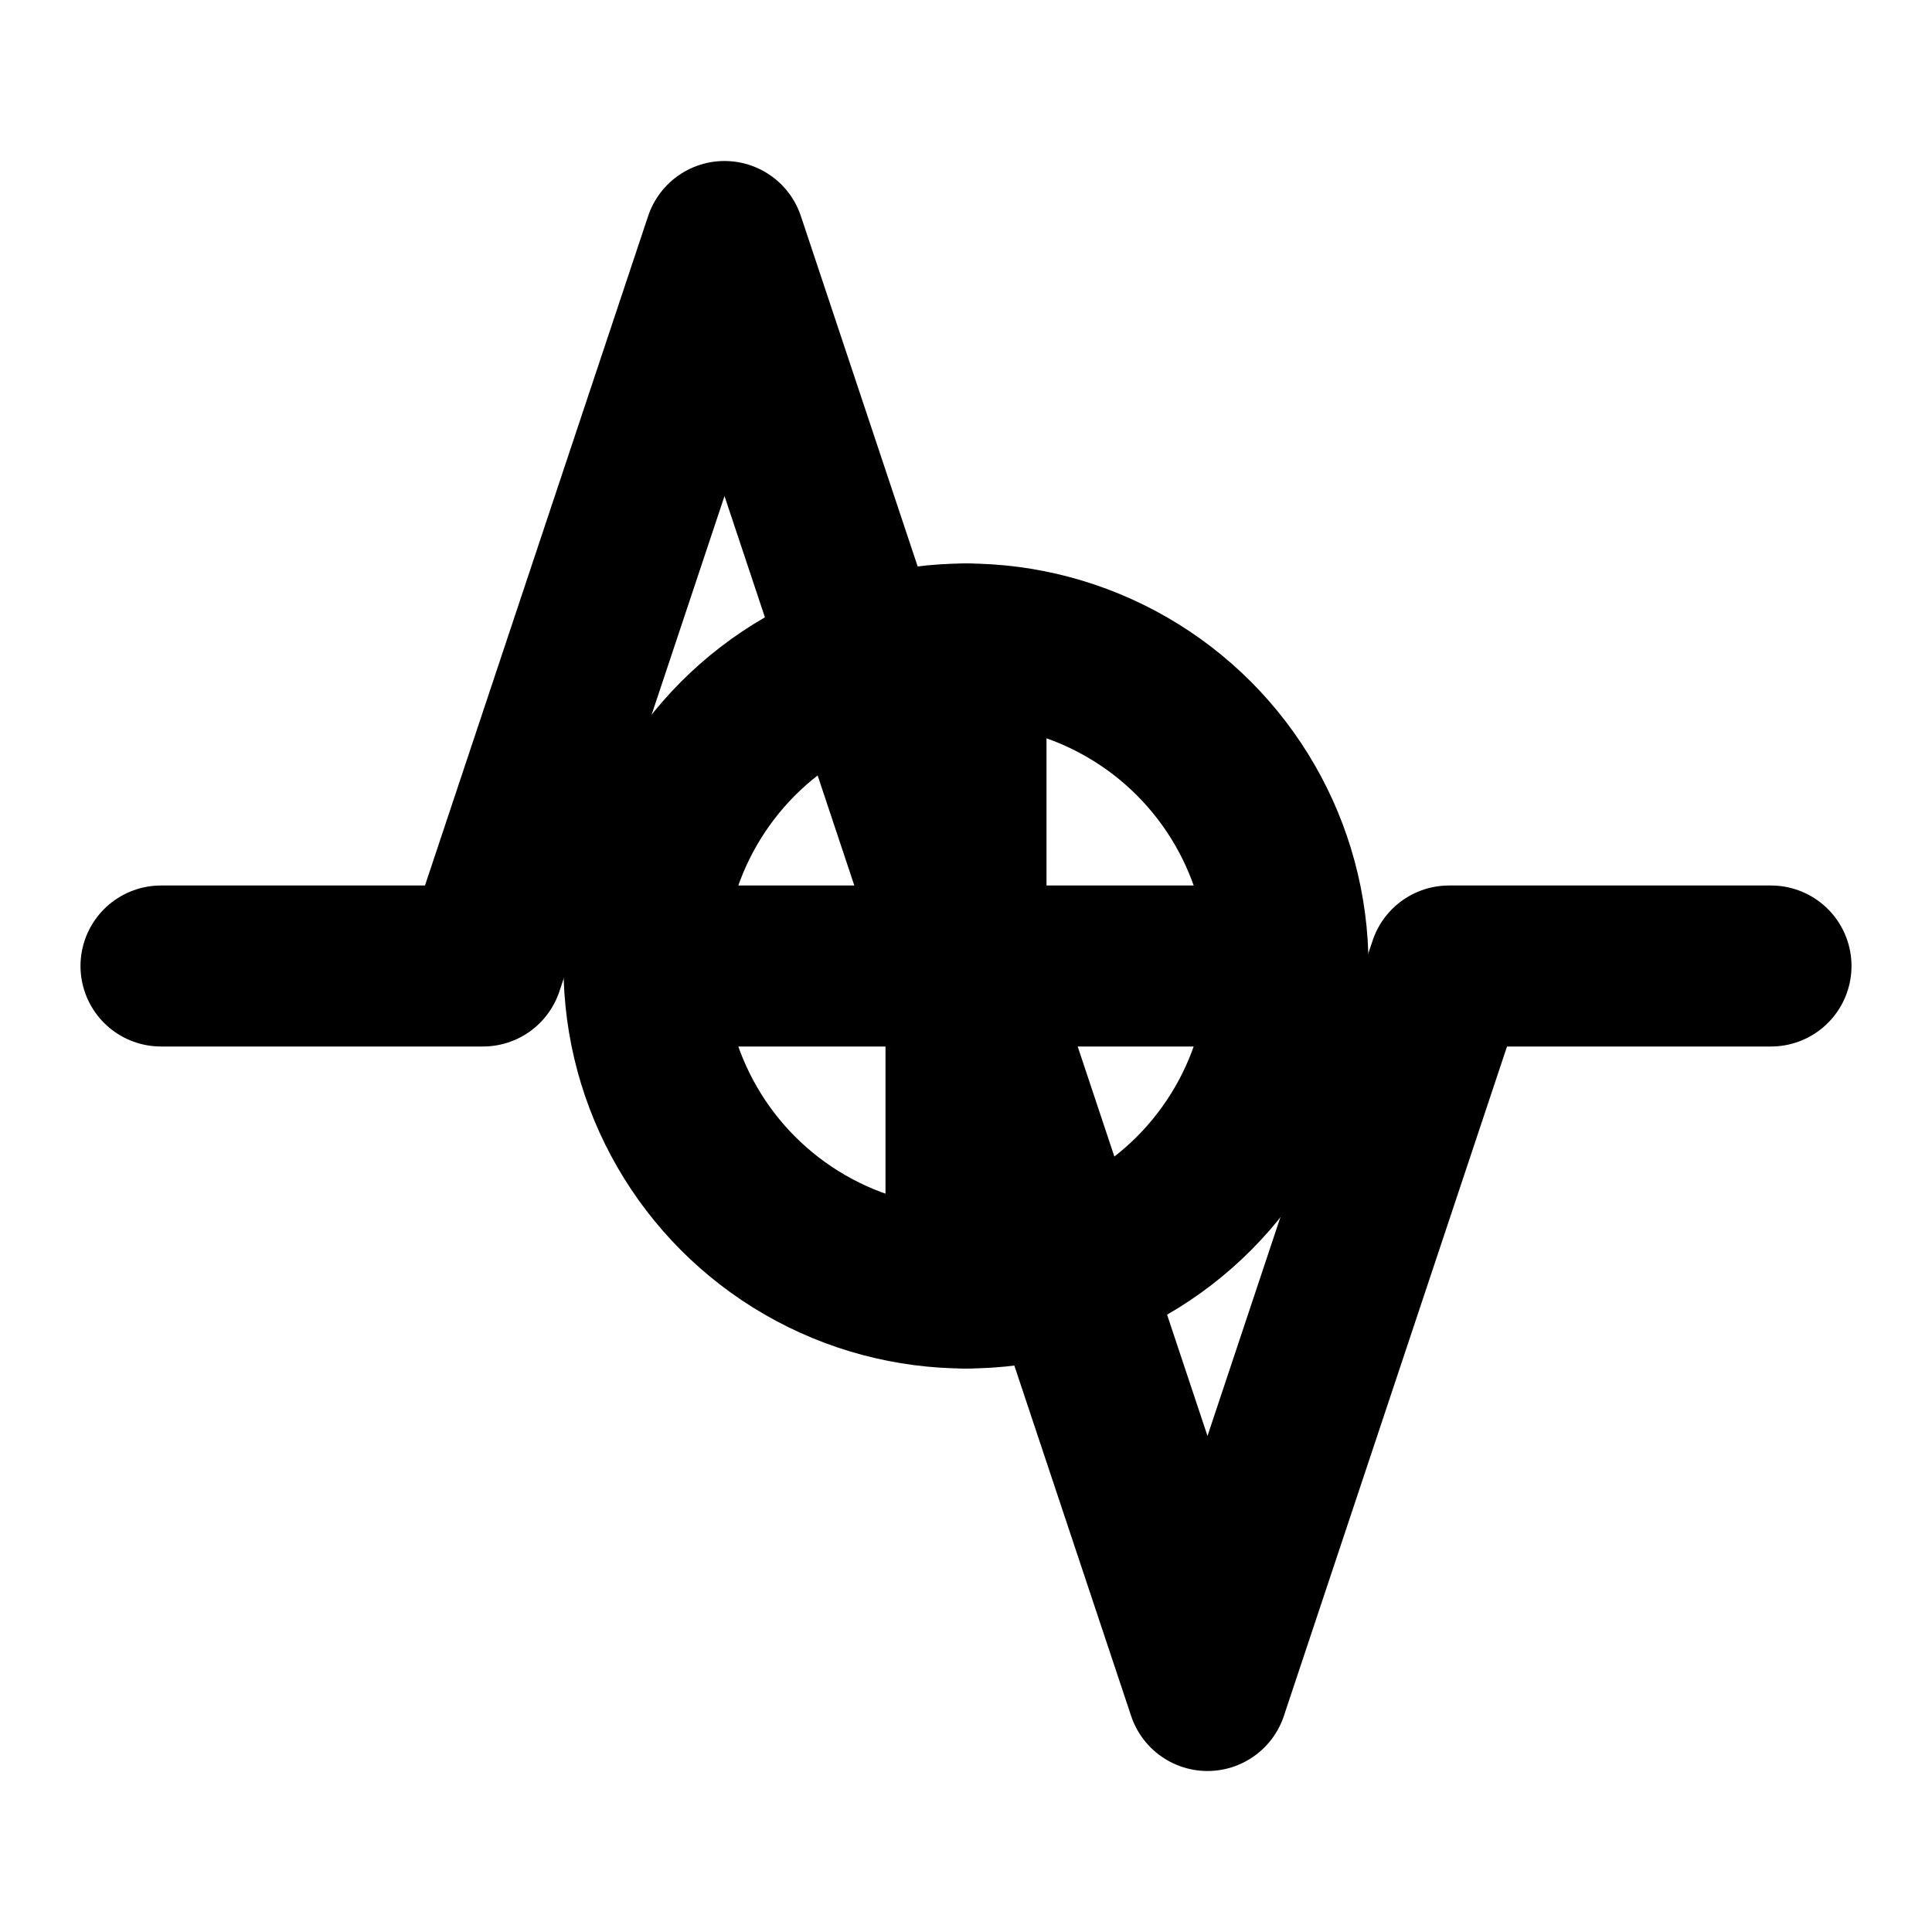 <svg xmlns="http://www.w3.org/2000/svg" viewBox="0 0 24 24" fill="none" stroke="currentColor" stroke-width="2" stroke-linecap="round" stroke-linejoin="round">
  <path d="M22 12h-4l-3 9L9 3l-3 9H2" />
  <circle cx="12" cy="12" r="4" />
  <path d="M12 8v8" />
  <path d="M8 12h8" />
</svg> 